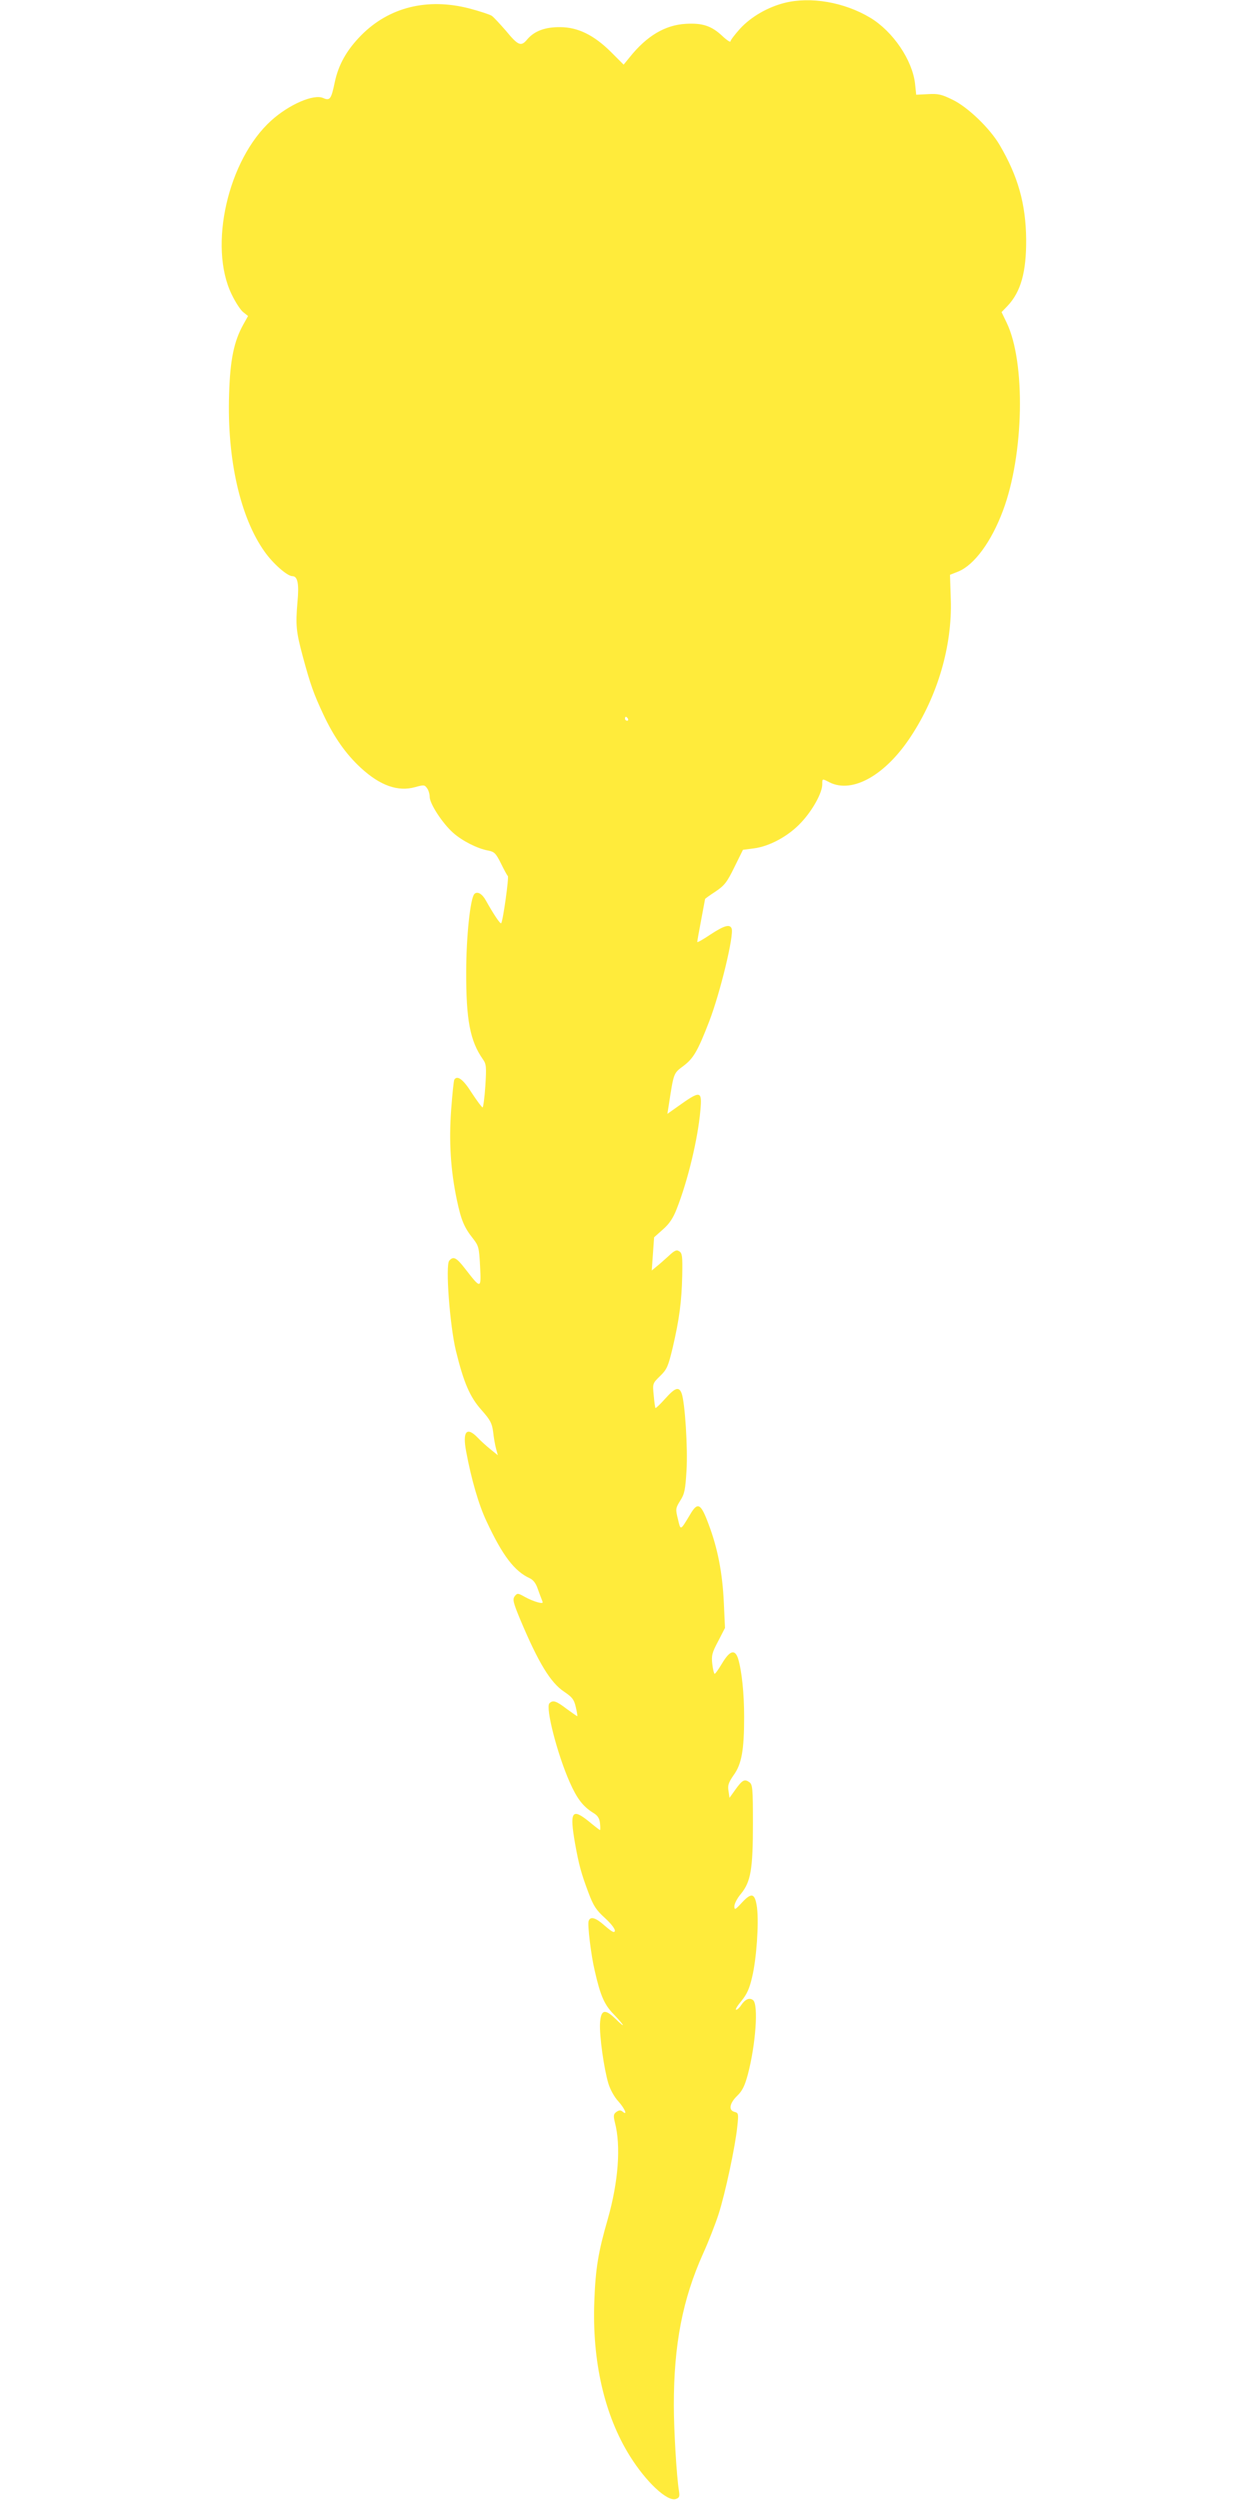 <?xml version="1.0" standalone="no"?>
<!DOCTYPE svg PUBLIC "-//W3C//DTD SVG 20010904//EN"
 "http://www.w3.org/TR/2001/REC-SVG-20010904/DTD/svg10.dtd">
<svg version="1.0" xmlns="http://www.w3.org/2000/svg"
 width="640pt" height="1280pt" viewBox="0 0 640 1280"
 preserveAspectRatio="xMidYMid meet">
<g transform="translate(0,1280) scale(0.1,-0.1)"
fill="#ffeb3b" stroke="none">
<path d="M4016 12785 c-86 -22 -171 -71 -227 -132 -27 -30 -49 -59 -49 -65 0
-6 -20 7 -43 29 -55 51 -101 66 -186 61 -105 -6 -199 -61 -287 -171 l-31 -38
-66 66 c-86 85 -168 126 -259 126 -77 1 -132 -20 -168 -62 -32 -39 -46 -34
-111 45 -29 33 -60 67 -71 75 -11 7 -63 24 -116 38 -215 55 -410 6 -552 -137
-75 -76 -117 -151 -136 -241 -18 -87 -25 -96 -59 -81 -48 22 -174 -32 -266
-115 -222 -200 -323 -643 -203 -890 19 -40 46 -81 59 -91 l25 -20 -24 -43
c-48 -86 -68 -181 -73 -358 -11 -331 57 -631 182 -806 43 -61 116 -125 142
-125 27 0 35 -39 26 -133 -10 -118 -7 -150 27 -277 40 -148 56 -192 106 -299
54 -115 114 -201 192 -273 98 -90 189 -123 278 -98 43 12 48 12 60 -5 8 -10
14 -31 14 -45 0 -35 65 -135 120 -184 46 -41 124 -81 180 -91 31 -6 39 -14 65
-66 16 -33 32 -62 35 -64 7 -4 -25 -233 -34 -242 -5 -5 -40 48 -78 116 -19 35
-44 49 -59 34 -21 -21 -42 -219 -42 -398 -1 -247 20 -355 85 -448 18 -25 19
-38 13 -137 -4 -61 -11 -110 -14 -110 -4 0 -29 34 -56 75 -44 70 -74 91 -89
67 -3 -5 -10 -73 -16 -153 -12 -164 -3 -309 29 -462 22 -104 37 -141 84 -200
28 -36 30 -46 35 -140 6 -118 5 -118 -75 -15 -46 60 -62 68 -83 43 -20 -24 3
-331 34 -460 40 -164 72 -238 131 -304 45 -51 54 -67 60 -113 3 -29 10 -68 15
-86 l9 -33 -37 30 c-20 16 -50 43 -66 60 -57 59 -79 32 -59 -72 26 -140 64
-272 104 -356 82 -176 143 -256 222 -292 17 -8 31 -26 40 -53 8 -23 18 -49 22
-59 7 -16 4 -17 -21 -11 -16 4 -46 16 -67 28 -36 20 -38 20 -52 3 -11 -16 -8
-31 29 -120 93 -221 155 -323 225 -369 41 -28 50 -39 59 -78 6 -25 9 -46 8
-47 -1 -1 -25 16 -54 37 -55 42 -71 47 -89 29 -21 -21 40 -260 104 -404 37
-84 68 -124 119 -156 24 -14 33 -28 36 -54 2 -19 2 -35 0 -35 -2 0 -28 20 -58
45 -86 69 -98 50 -70 -112 20 -112 32 -155 68 -251 26 -70 40 -91 85 -132 32
-29 53 -57 51 -66 -2 -12 -14 -6 -50 25 -48 43 -75 51 -84 26 -7 -17 12 -176
31 -255 29 -128 49 -174 98 -224 57 -60 63 -76 8 -22 -55 53 -75 47 -79 -25
-3 -64 20 -230 43 -307 9 -30 31 -70 51 -91 34 -38 49 -76 21 -52 -10 8 -18 7
-31 -2 -15 -11 -16 -19 -8 -53 32 -121 18 -305 -36 -495 -49 -169 -63 -255
-69 -420 -12 -309 52 -586 182 -794 83 -133 191 -234 235 -220 18 6 21 12 16
43 -12 75 -26 311 -26 438 0 311 45 542 150 776 27 59 62 149 79 201 34 106
86 348 96 450 7 64 6 69 -14 74 -32 8 -26 44 13 82 27 26 39 51 55 110 40 151
55 357 27 380 -18 15 -41 5 -61 -25 -8 -13 -20 -24 -26 -24 -6 0 6 20 27 45
28 34 42 65 55 123 22 90 35 274 25 354 -10 75 -27 81 -77 27 -35 -38 -39 -40
-39 -19 0 13 15 42 34 64 50 62 61 125 61 359 0 182 -2 200 -18 212 -25 18
-36 12 -72 -38 l-30 -42 -5 35 c-5 29 0 43 26 81 41 56 54 128 54 297 0 123
-12 237 -31 300 -16 49 -42 42 -81 -23 -18 -30 -35 -55 -39 -55 -3 0 -9 22
-12 50 -5 43 -2 57 30 117 l35 68 -6 130 c-7 151 -31 277 -78 401 -40 108 -56
116 -95 49 -50 -83 -48 -83 -62 -23 -13 52 -12 56 12 95 22 34 26 56 32 154 7
116 -8 348 -25 395 -14 36 -33 30 -84 -27 -26 -29 -48 -50 -50 -48 -2 2 -6 31
-9 65 -6 60 -6 61 33 99 35 34 41 49 64 144 34 146 46 236 49 370 2 98 0 115
-15 124 -14 10 -24 5 -55 -24 -21 -19 -49 -44 -62 -54 l-24 -20 6 85 6 85 46
41 c32 28 52 58 70 105 56 142 108 356 121 504 9 103 2 104 -121 16 l-48 -34
7 44 c26 169 24 163 76 202 50 38 72 74 131 227 56 145 128 442 115 476 -9 24
-39 15 -109 -31 -37 -25 -67 -42 -67 -38 0 5 9 55 20 113 11 58 20 106 20 107
0 2 24 19 53 38 46 31 59 47 97 125 l44 89 54 7 c82 10 181 64 245 134 58 62
107 151 107 194 0 31 -1 30 38 10 117 -58 286 37 416 236 137 208 212 464 204
701 l-4 126 43 17 c82 34 169 153 228 311 108 287 117 760 19 963 l-26 54 30
31 c69 73 97 174 96 342 -2 182 -42 323 -136 483 -50 85 -162 193 -240 231
-57 28 -75 32 -126 29 l-61 -3 -6 57 c-14 121 -113 267 -229 337 -133 80 -306
110 -440 76z m-801 -3665 c3 -5 1 -10 -4 -10 -6 0 -11 5 -11 10 0 6 2 10 4 10
3 0 8 -4 11 -10z"/>
</g>
</svg>

